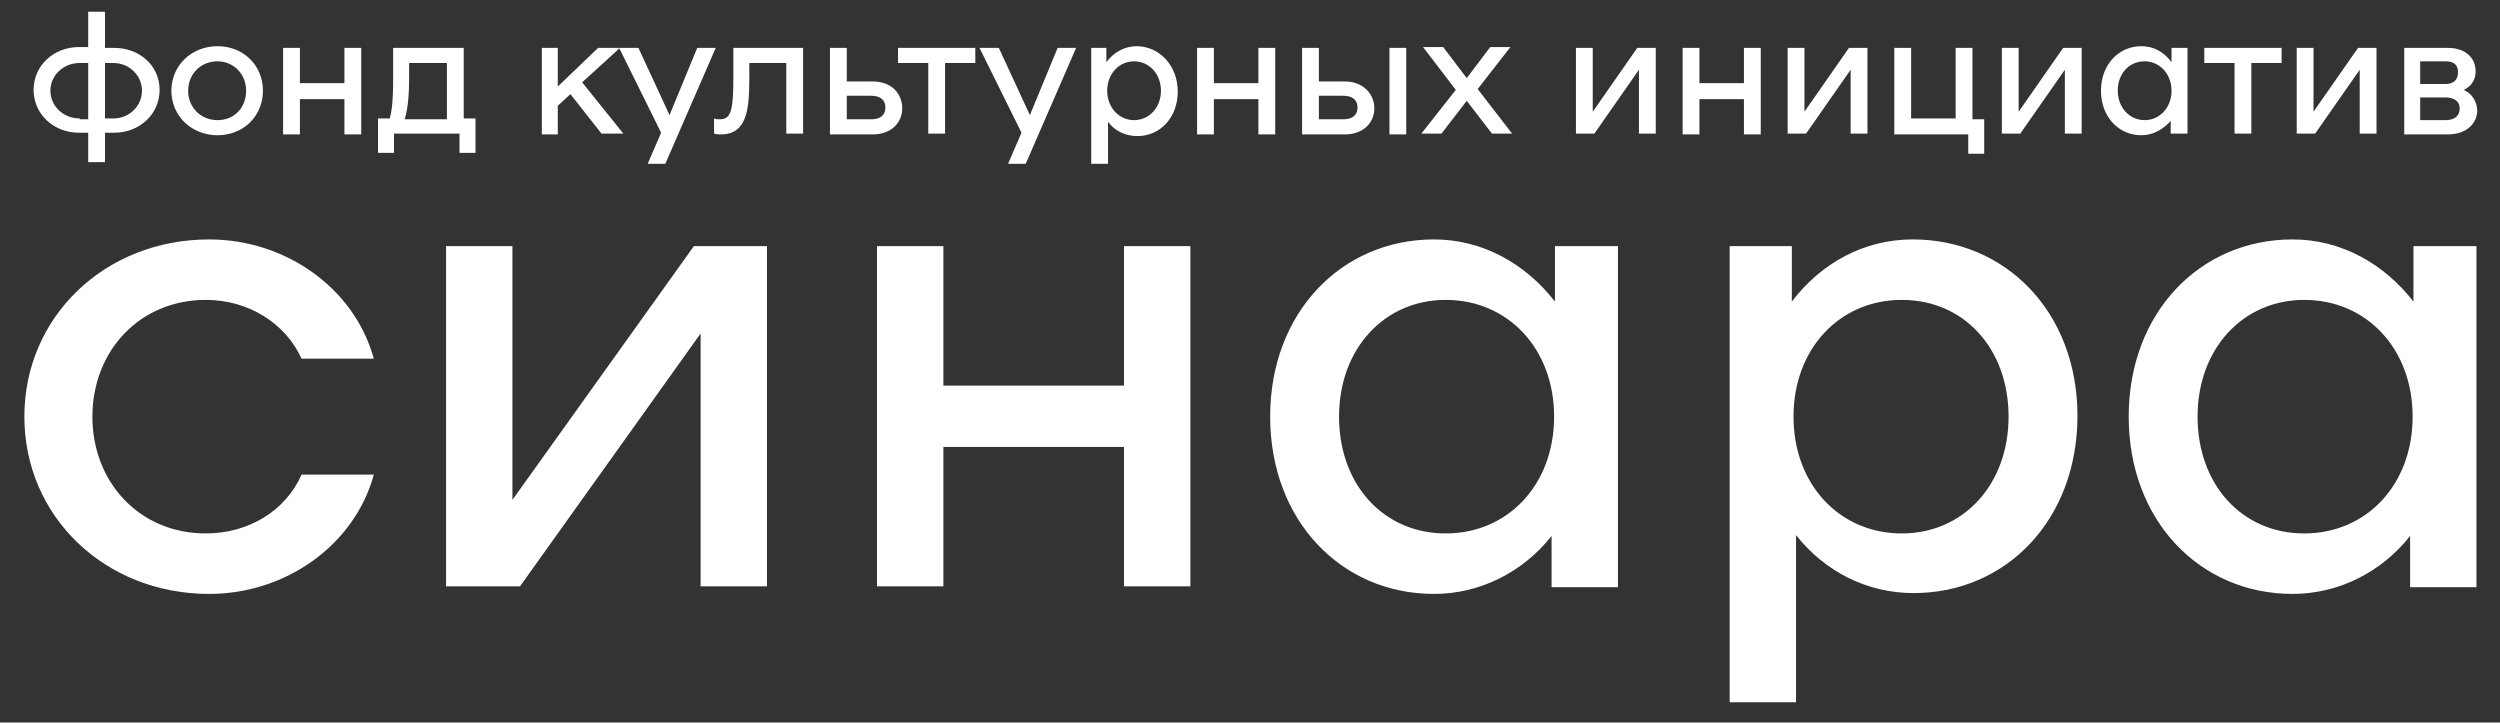 <?xml version="1.0" encoding="UTF-8"?> <svg xmlns="http://www.w3.org/2000/svg" width="173" height="50" viewBox="0 0 173 50" fill="none"><rect x="0" y="0" width="173" height="50" fill="#333333" stroke="none"/><path d="M7.906 3.314H7.266V0.814H6.104V3.256H5.464C3.72 3.256 2.325 4.534 2.325 6.22C2.325 7.906 3.72 9.185 5.464 9.185H6.104V11.22H7.266V9.185H7.906C9.65 9.185 11.045 7.906 11.045 6.22C11.045 4.534 9.65 3.314 7.906 3.314ZM5.522 8.197C4.36 8.197 3.488 7.325 3.488 6.278C3.488 5.232 4.36 4.36 5.522 4.36H6.104V8.255H5.522V8.197ZM7.848 8.197H7.266V4.36H7.848C8.952 4.36 9.824 5.232 9.824 6.278C9.824 7.325 8.952 8.197 7.848 8.197ZM15.056 9.359C16.858 9.359 18.195 8.022 18.195 6.278C18.195 4.534 16.858 3.197 15.056 3.197C13.254 3.197 11.859 4.534 11.859 6.278C11.859 8.022 13.254 9.359 15.056 9.359ZM15.056 8.313C13.893 8.313 13.021 7.441 13.021 6.278C13.021 5.116 13.893 4.244 15.056 4.244C16.161 4.244 17.033 5.116 17.033 6.278C17.033 7.441 16.219 8.313 15.056 8.313ZM23.834 3.314V5.755H20.753V3.314H19.59V9.301H20.753V6.86H23.834V9.301H24.997V3.314H23.834ZM32.089 8.197V3.314H27.206V5.465C27.206 7.092 27.089 7.79 26.973 8.197H26.159V10.58H27.264V9.243H31.798V10.58H32.903V8.197H32.089ZM28.019 8.197C28.194 7.615 28.31 6.743 28.31 5.406V4.36H30.926V8.255H28.019V8.197ZM41.622 9.243H43.134L40.285 5.697L42.901 3.314H41.39L38.599 5.988V3.314H37.495V9.301H38.599V7.325L39.471 6.511L41.622 9.243ZM48.249 3.314L46.331 7.964L44.18 3.314H42.843L45.75 9.185L44.819 11.336H46.04L49.528 3.314H48.249ZM55.574 3.314H50.749V5.348C50.749 7.674 50.575 8.255 49.819 8.255C49.644 8.255 49.586 8.255 49.412 8.197V9.243C49.586 9.301 49.761 9.301 49.877 9.301C51.679 9.301 51.853 7.615 51.853 5.406V4.36H54.411V9.243H55.574V3.314ZM60.399 5.639H58.597V3.314H57.434V9.301H60.399C61.678 9.301 62.433 8.487 62.433 7.499C62.433 6.511 61.736 5.639 60.399 5.639ZM60.282 8.255H58.597V6.627H60.282C60.922 6.627 61.271 6.918 61.271 7.441C61.271 7.964 60.922 8.255 60.282 8.255ZM67.433 3.314H62.143V4.36H64.236V9.243H65.398V4.36H67.491V3.314H67.433ZM73.188 3.314L71.269 7.964L69.119 3.314H67.781L70.688 9.185L69.758 11.336H70.979L74.467 3.314H73.188ZM78.652 3.197C77.838 3.197 77.083 3.604 76.559 4.302V3.314H75.513V11.336H76.676V8.429C77.141 9.069 77.897 9.417 78.71 9.417C80.28 9.417 81.501 8.139 81.501 6.336C81.501 4.534 80.222 3.197 78.652 3.197ZM78.478 8.313C77.431 8.313 76.618 7.441 76.618 6.278C76.618 5.116 77.431 4.244 78.478 4.244C79.524 4.244 80.338 5.116 80.338 6.278C80.338 7.441 79.524 8.313 78.478 8.313ZM87.081 3.314V5.755H84V3.314H82.838V9.301H84V6.86H87.081V9.301H88.244V3.314H87.081ZM93.069 5.639H91.267V3.314H90.104V9.301H93.069C94.348 9.301 95.103 8.487 95.103 7.499C95.103 6.511 94.348 5.639 93.069 5.639ZM96.15 3.314V9.301H97.312V3.314H96.15ZM92.953 8.255H91.267V6.627H92.953C93.592 6.627 93.941 6.918 93.941 7.441C93.941 7.964 93.592 8.255 92.953 8.255ZM104.637 9.243L102.254 6.162L104.521 3.256H103.126L101.498 5.406L99.87 3.256H98.475L100.742 6.22L98.359 9.243H99.754L101.498 6.976L103.242 9.243H104.637ZM109.055 9.243H110.334L113.415 4.825V9.243H114.578V3.314H113.299L110.218 7.732V3.314H109.055V9.243ZM120.681 3.314V5.755H117.6V3.314H116.438V9.301H117.6V6.86H120.681V9.301H121.844V3.314H120.681ZM123.704 9.243H124.983L128.064 4.825V9.243H129.227V3.314H127.948L124.867 7.732V3.314H123.704V9.243ZM136.493 8.197V3.314H135.331V8.197H132.25V3.314H131.087V9.301H136.203V10.638H137.307V8.255H136.493V8.197ZM138.528 9.243H139.807L142.888 4.825V9.243H144.05V3.314H142.771L139.69 7.732V3.314H138.528V9.243ZM150.27 3.314V4.302C149.747 3.604 149.05 3.197 148.178 3.197C146.608 3.197 145.387 4.476 145.387 6.278C145.387 8.08 146.608 9.359 148.178 9.359C148.992 9.359 149.689 8.952 150.212 8.371V9.243H151.375V3.314H150.27ZM148.41 8.313C147.364 8.313 146.55 7.441 146.55 6.278C146.55 5.116 147.306 4.244 148.41 4.244C149.457 4.244 150.27 5.116 150.27 6.278C150.27 7.441 149.457 8.313 148.41 8.313ZM157.828 3.314H152.538V4.36H154.63V9.243H155.793V4.36H157.886V3.314H157.828ZM158.932 9.243H160.211L163.292 4.825V9.243H164.455V3.314H163.176L160.095 7.732V3.314H158.932V9.243ZM170.5 6.22C171.082 5.93 171.314 5.465 171.314 4.941C171.314 4.011 170.617 3.314 169.396 3.314H166.373V9.301H169.396C170.675 9.301 171.43 8.545 171.43 7.615C171.372 6.976 171.082 6.511 170.5 6.22ZM167.477 5.755V4.244H169.221C169.803 4.244 170.093 4.476 170.093 4.999C170.093 5.523 169.803 5.813 169.221 5.813H167.477V5.755ZM169.221 8.313H167.477V6.743H169.221C169.861 6.743 170.21 7.034 170.21 7.499C170.21 8.022 169.861 8.313 169.221 8.313Z" fill="white"></path><path d="M1.686 28.833C1.686 35.751 7.266 41.099 14.475 41.099C19.765 41.099 24.532 37.728 25.869 32.844H20.869C19.765 35.344 17.207 36.914 14.242 36.914C9.65 36.914 6.394 33.368 6.394 28.833C6.394 24.299 9.65 20.753 14.242 20.753C17.207 20.753 19.765 22.381 20.869 24.822H25.869C24.532 19.939 19.765 16.568 14.475 16.568C7.266 16.568 1.686 21.916 1.686 28.833ZM30.926 40.576H35.983L48.482 23.078V40.576H53.074V17.033H48.017L35.46 34.589V17.033H30.868V40.576H30.926ZM77.78 17.033V26.683H65.282V17.033H60.689V40.576H65.282V30.926H77.78V40.576H82.373V17.033H77.78ZM107.602 17.033V20.869C105.567 18.253 102.602 16.568 99.231 16.568C92.836 16.568 87.895 21.625 87.895 28.833C87.895 36.042 92.836 41.099 99.231 41.099C102.428 41.099 105.393 39.588 107.369 37.088V40.634H111.962V17.033H107.602ZM100.045 36.914C95.743 36.914 92.662 33.542 92.662 28.833C92.662 24.125 95.801 20.753 100.045 20.753C104.346 20.753 107.544 24.125 107.544 28.833C107.544 33.542 104.346 36.914 100.045 36.914ZM132.366 16.568C128.994 16.568 126.029 18.195 123.995 20.869V17.033H119.693V48.598H124.286V37.03C126.262 39.53 129.169 41.041 132.424 41.041C138.818 41.041 143.76 35.984 143.76 28.775C143.76 21.567 138.76 16.568 132.366 16.568ZM131.61 36.914C127.308 36.914 124.111 33.542 124.111 28.833C124.111 24.125 127.308 20.753 131.61 20.753C135.912 20.753 138.993 24.125 138.993 28.833C138.993 33.542 135.854 36.914 131.61 36.914ZM167.012 17.033V20.869C164.978 18.253 162.013 16.568 158.641 16.568C152.247 16.568 147.306 21.625 147.306 28.833C147.306 36.042 152.247 41.099 158.641 41.099C161.839 41.099 164.803 39.588 166.78 37.088V40.634H171.372V17.033H167.012ZM159.455 36.914C155.153 36.914 152.072 33.542 152.072 28.833C152.072 24.125 155.212 20.753 159.455 20.753C163.757 20.753 166.954 24.125 166.954 28.833C166.954 33.542 163.757 36.914 159.455 36.914Z" fill="white"></path></svg> 